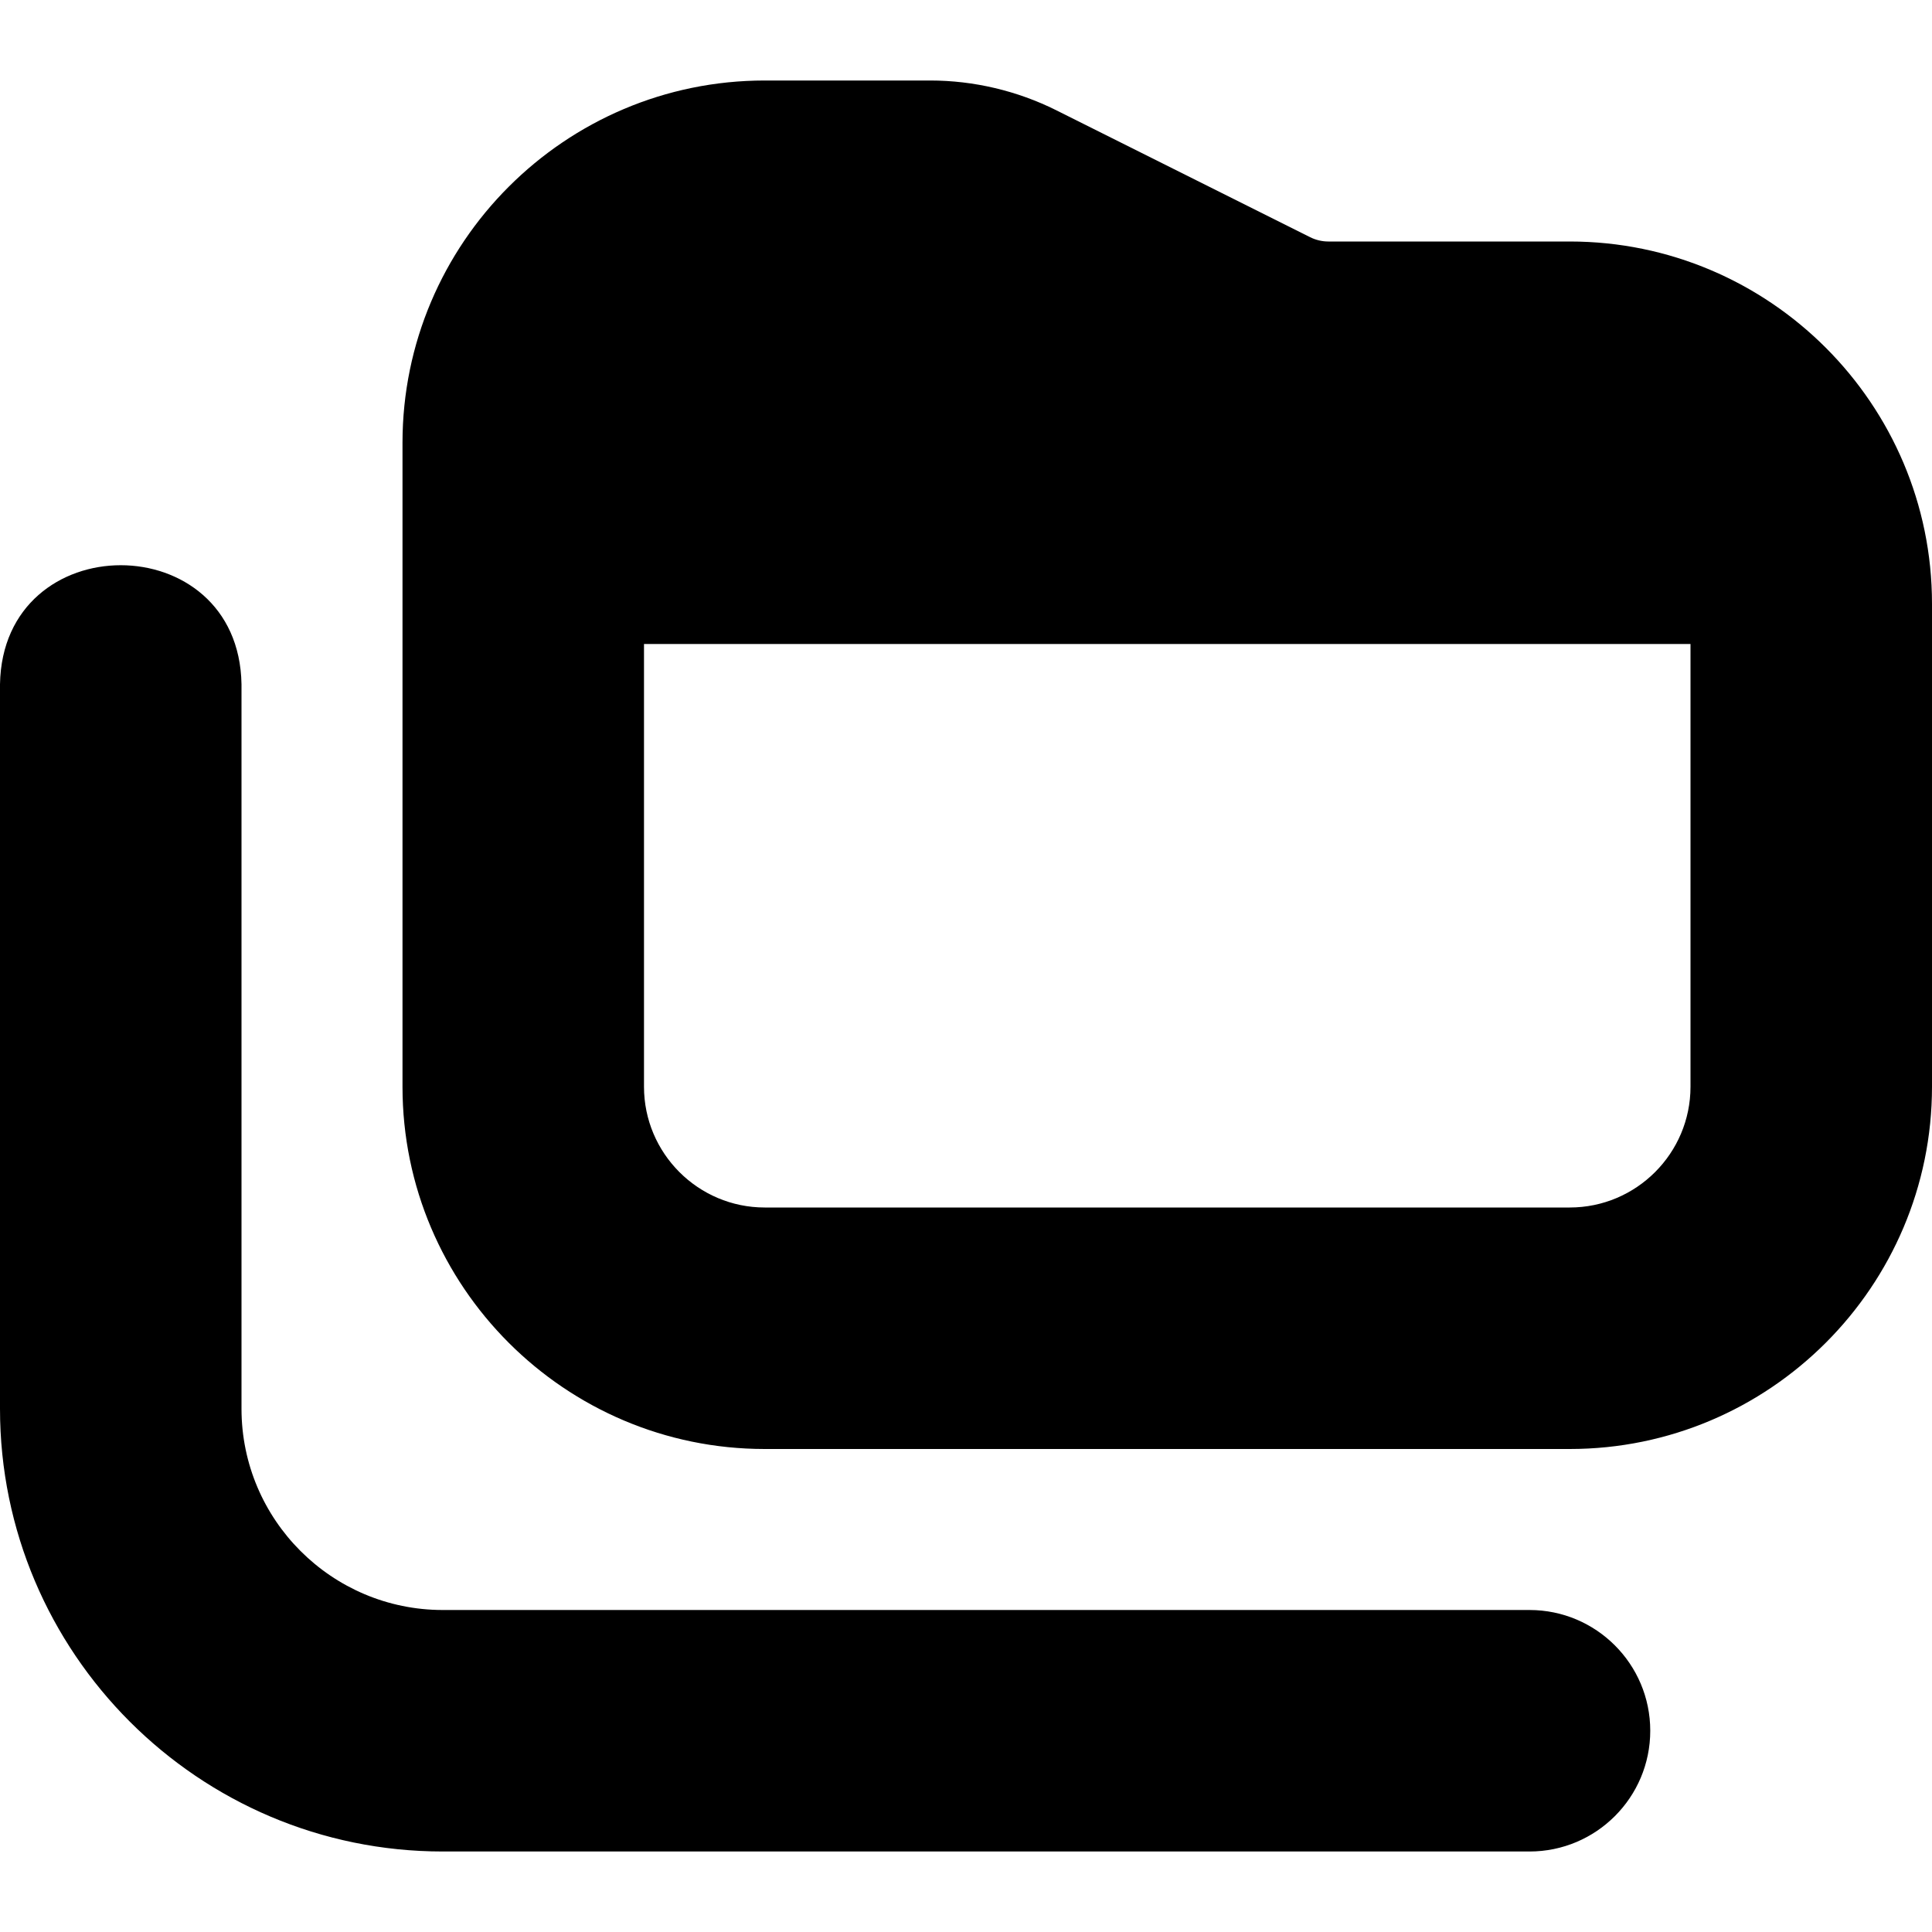 <?xml version="1.0" encoding="UTF-8"?>
<svg xmlns="http://www.w3.org/2000/svg" id="Layer_1" data-name="Layer 1" viewBox="0 0 24 24" width="512" height="512"><path d="M20.5,21.5c0,.828-.672,1.5-1.5,1.5H5.5c-3.033,0-5.5-2.468-5.5-5.5V8.5c.034-1.972,2.967-1.971,3,0v9c0,1.379,1.122,2.5,2.5,2.5h13.5c.828,0,1.5,.672,1.5,1.5Zm3.5-14v6c0,2.481-2.019,4.5-4.5,4.5H9.5c-2.481,0-4.5-2.019-4.5-4.5V5.5c0-2.481,2.019-4.5,4.5-4.5h2.056c.54,0,1.081,.128,1.564,.369l3.156,1.578c.068,.034,.146,.053,.224,.053h3c2.481,0,4.5,2.019,4.5,4.5Zm-3,6v-5.5H8v5.5c0,.827,.673,1.5,1.5,1.5h10c.827,0,1.5-.673,1.5-1.5Z"/></svg>
